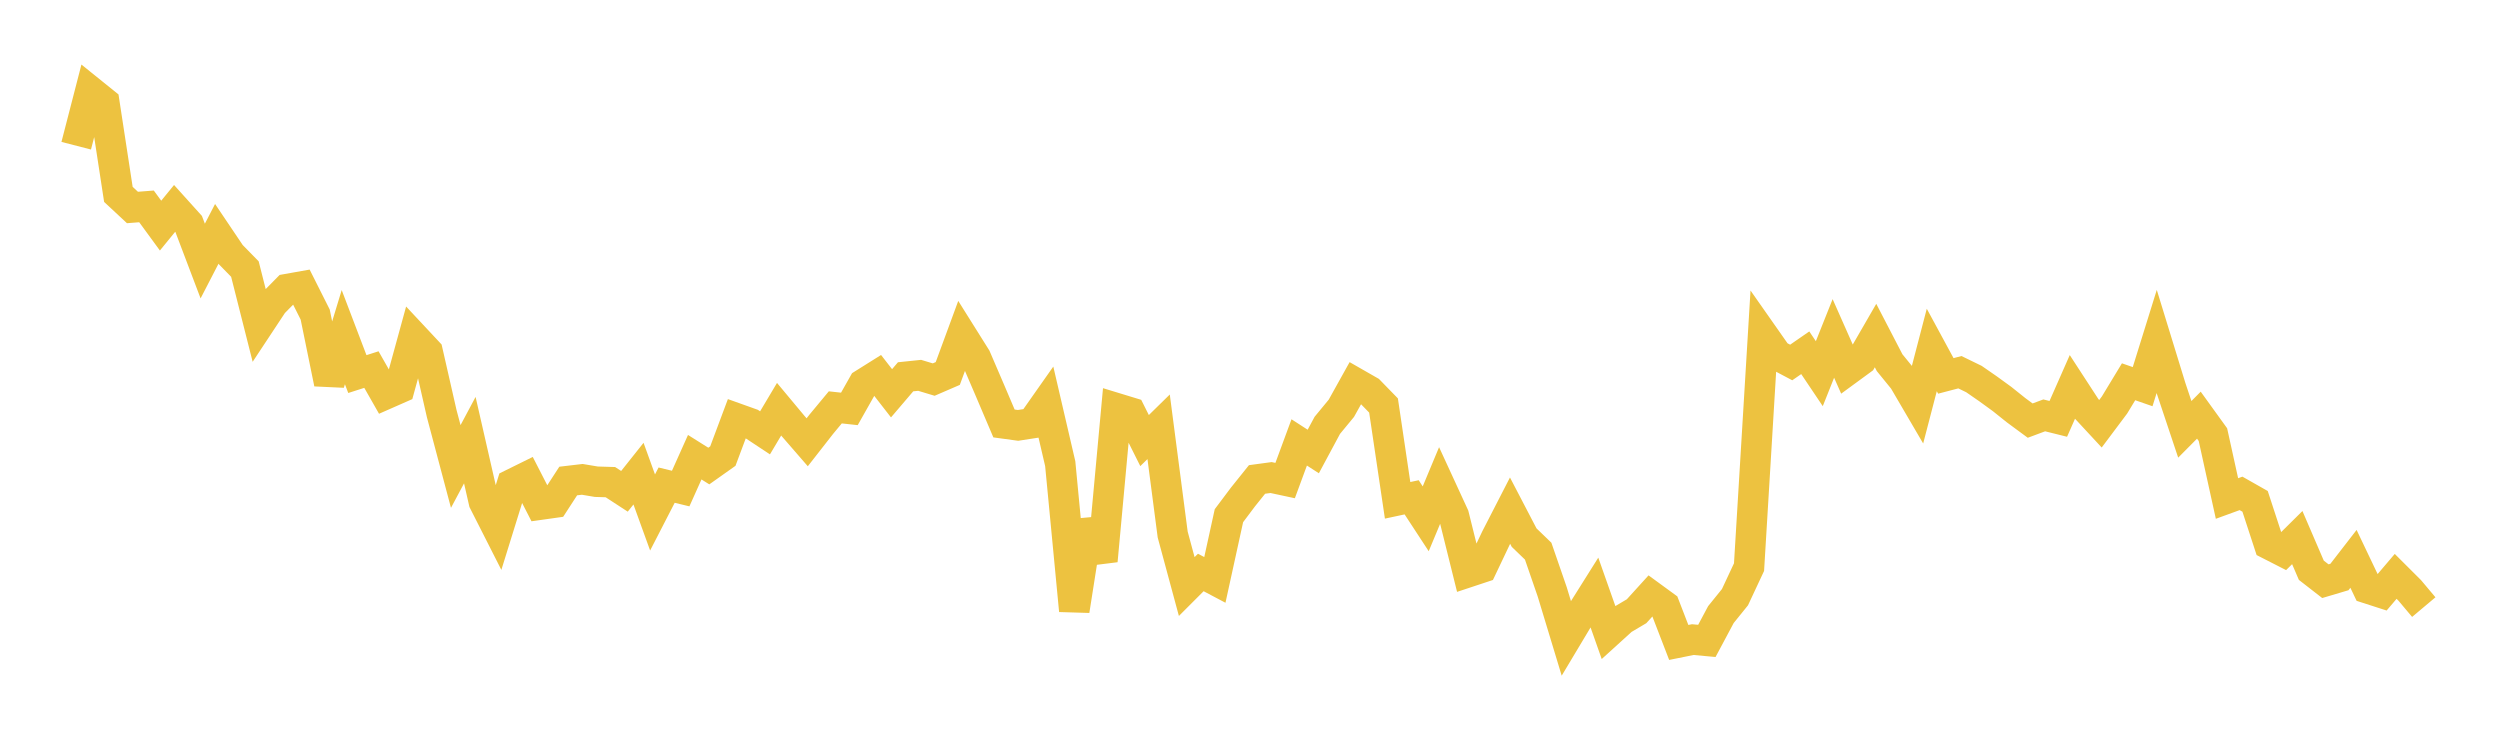<svg width="164" height="48" xmlns="http://www.w3.org/2000/svg" xmlns:xlink="http://www.w3.org/1999/xlink"><path fill="none" stroke="rgb(237,194,64)" stroke-width="2" d="M5,9.559L5.922,5.987L6.844,6.73L7.766,12.751L8.689,13.611L9.611,13.539L10.533,14.8L11.455,13.671L12.377,14.694L13.299,17.125L14.222,15.34L15.144,16.709L16.066,17.651L16.988,21.295L17.91,19.9L18.832,18.964L19.754,18.8L20.677,20.636L21.599,25.149L22.521,22.117L23.443,24.539L24.365,24.244L25.287,25.864L26.21,25.458L27.132,22.098L28.054,23.084L28.976,27.132L29.898,30.602L30.82,28.873L31.743,32.917L32.665,34.734L33.587,31.763L34.509,31.308L35.431,33.106L36.353,32.976L37.275,31.555L38.198,31.446L39.12,31.601L40.042,31.629L40.964,32.23L41.886,31.071L42.808,33.618L43.731,31.825L44.653,32.049L45.575,29.992L46.497,30.572L47.419,29.919L48.341,27.454L49.263,27.784L50.186,28.394L51.108,26.845L52.03,27.951L52.952,29.014L53.874,27.834L54.796,26.723L55.719,26.824L56.641,25.192L57.563,24.614L58.485,25.799L59.407,24.718L60.329,24.622L61.251,24.9L62.174,24.501L63.096,21.996L64.018,23.466L64.94,25.612L65.862,27.779L66.784,27.905L67.707,27.762L68.629,26.451L69.551,30.418L70.473,40.055L71.395,34.186L72.317,36.79L73.24,26.779L74.162,27.06L75.084,28.902L76.006,27.998L76.928,35.065L77.85,38.477L78.772,37.554L79.695,38.042L80.617,33.83L81.539,32.602L82.461,31.452L83.383,31.327L84.305,31.525L85.228,29.022L86.15,29.618L87.072,27.901L87.994,26.783L88.916,25.126L89.838,25.654L90.76,26.601L91.683,32.821L92.605,32.624L93.527,34.033L94.449,31.823L95.371,33.825L96.293,37.538L97.216,37.232L98.138,35.292L99.06,33.498L99.982,35.267L100.904,36.156L101.826,38.827L102.749,41.873L103.671,40.333L104.593,38.866L105.515,41.48L106.437,40.643L107.359,40.097L108.281,39.082L109.204,39.756L110.126,42.144L111.048,41.958L111.97,42.043L112.892,40.316L113.814,39.175L114.737,37.202L115.659,21.976L116.581,23.291L117.503,23.779L118.425,23.141L119.347,24.513L120.269,22.201L121.192,24.284L122.114,23.609L123.036,22.013L123.958,23.791L124.88,24.924L125.802,26.5L126.725,22.958L127.647,24.659L128.569,24.417L129.491,24.866L130.413,25.504L131.335,26.174L132.257,26.911L133.18,27.592L134.102,27.248L135.024,27.478L135.946,25.387L136.868,26.804L137.79,27.798L138.713,26.566L139.635,25.044L140.557,25.365L141.479,22.402L142.401,25.404L143.323,28.165L144.246,27.235L145.168,28.512L146.09,32.702L147.012,32.366L147.934,32.889L148.856,35.709L149.778,36.18L150.701,35.266L151.623,37.409L152.545,38.126L153.467,37.852L154.389,36.661L155.311,38.596L156.234,38.894L157.156,37.81L158.078,38.73L159,39.826"></path></svg>